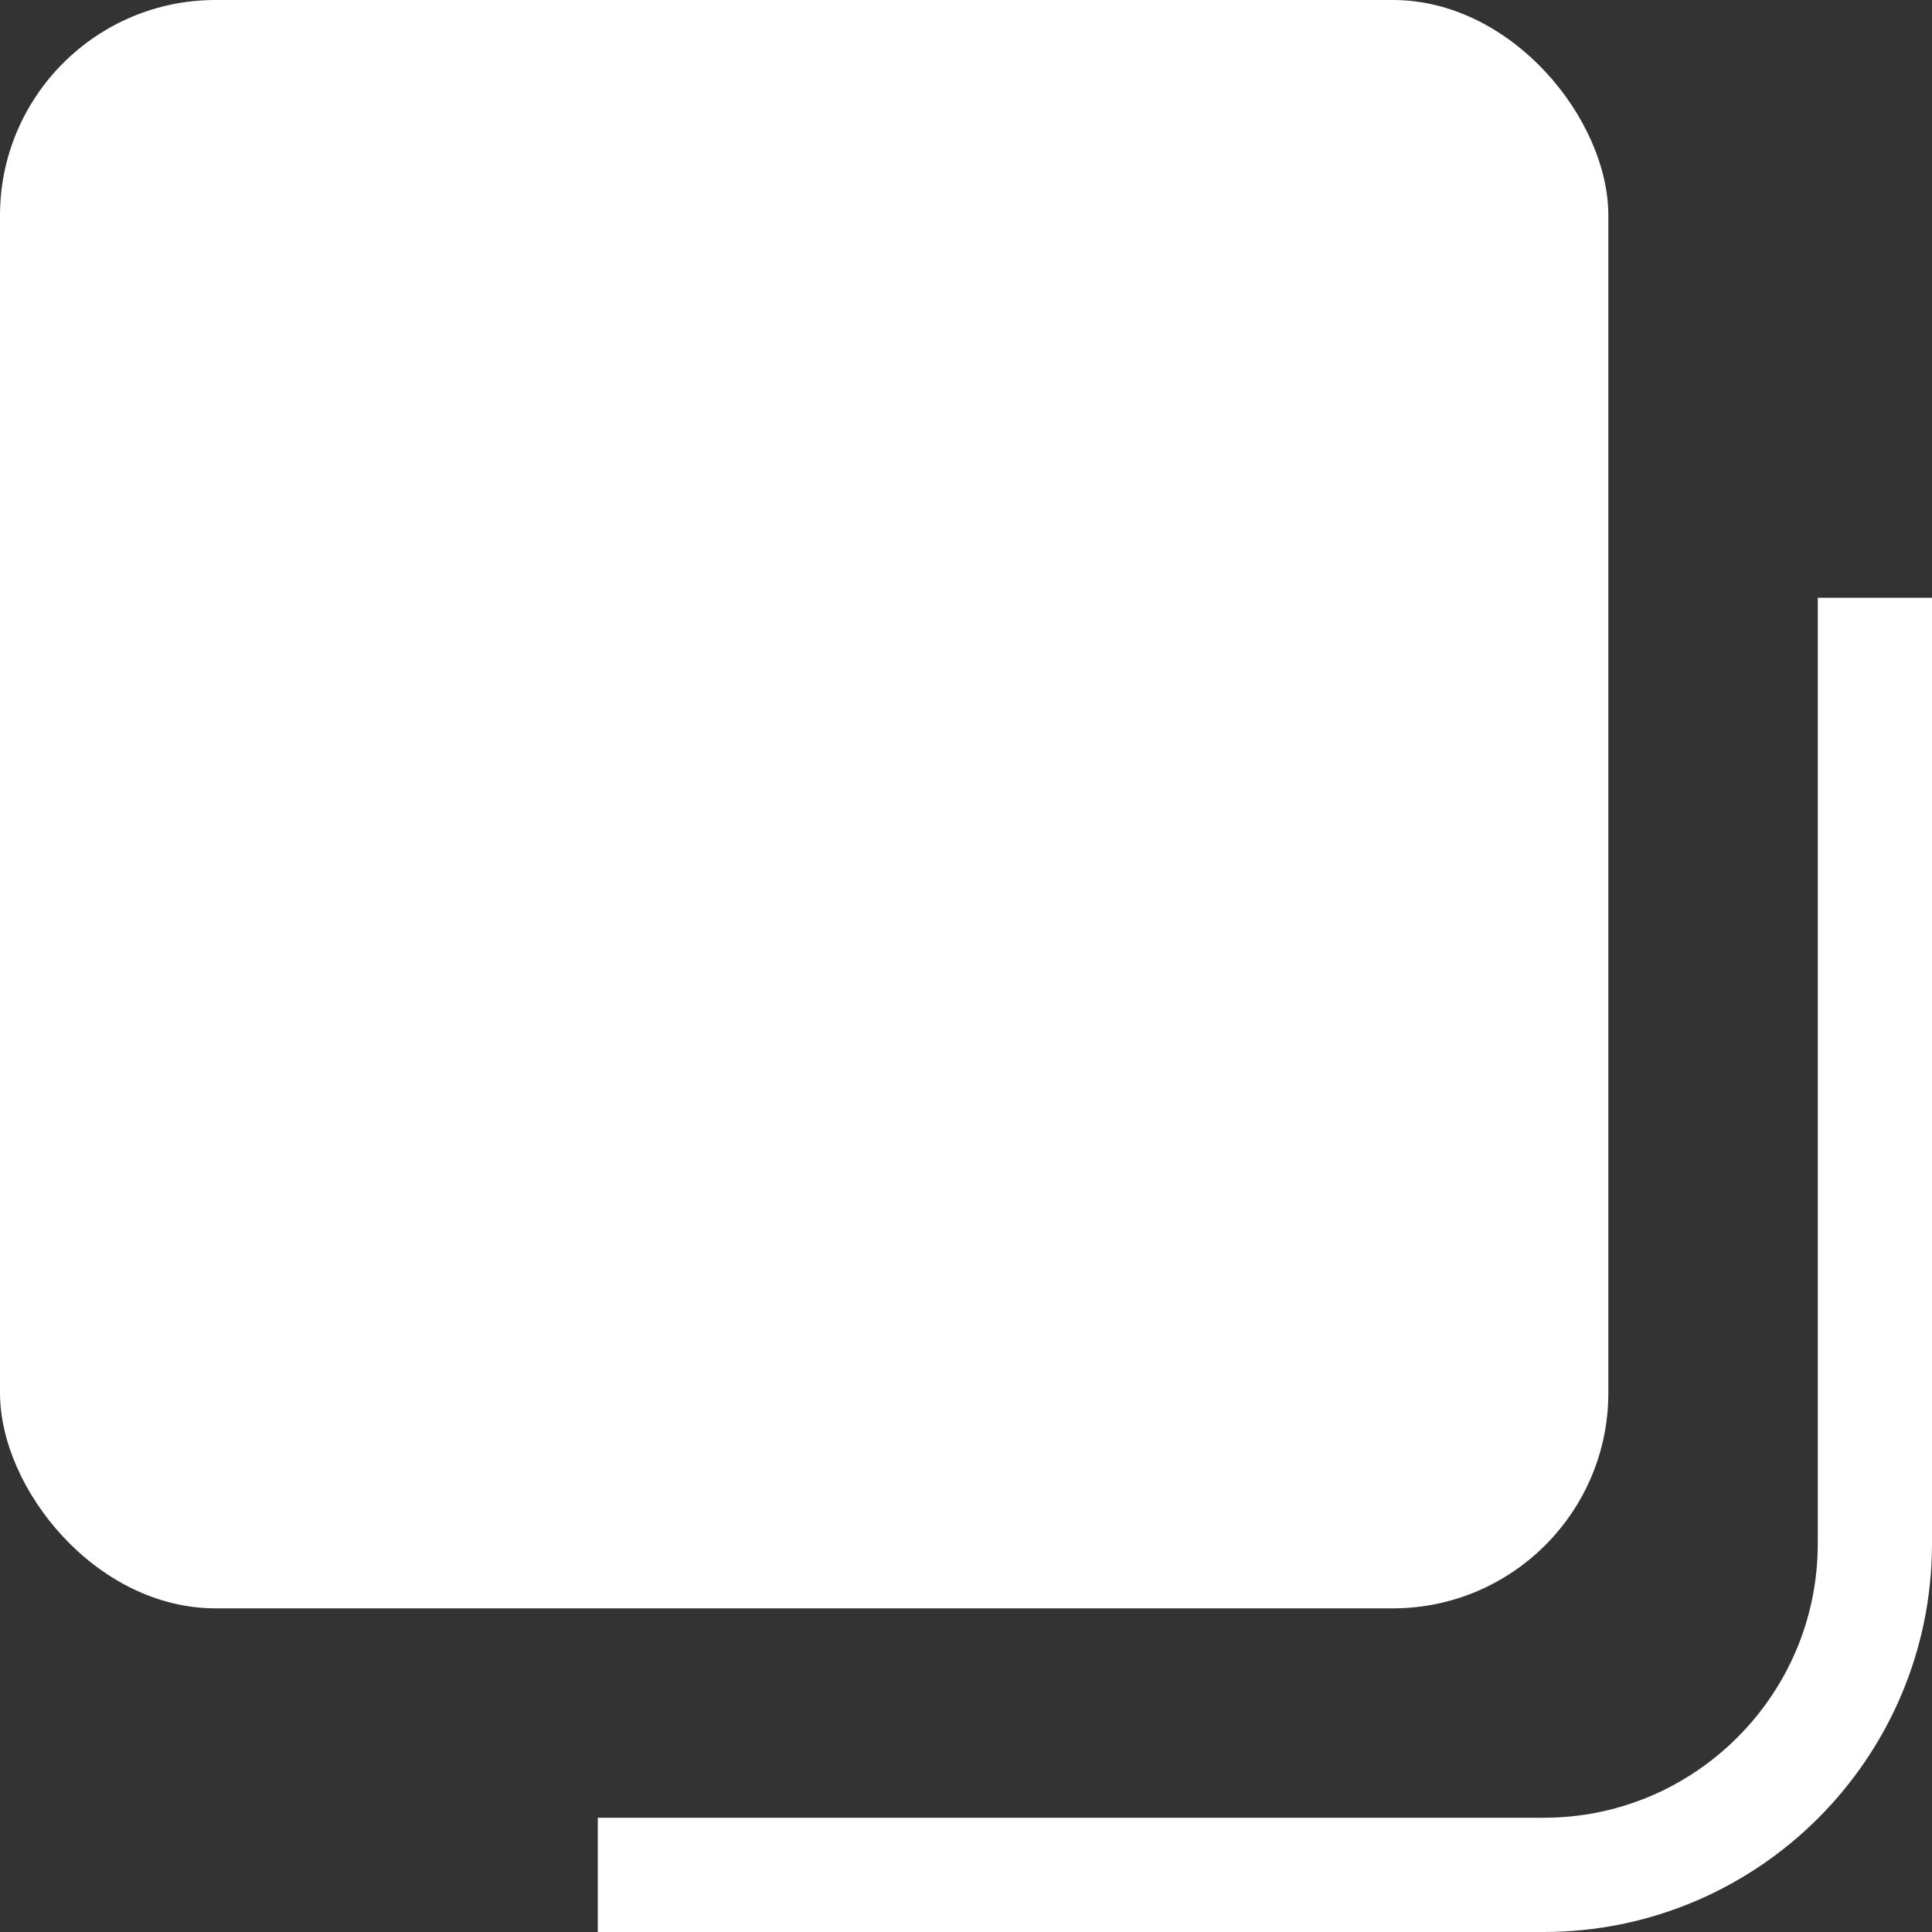 <?xml version="1.0" encoding="UTF-8"?><svg id="_イヤー_2" xmlns="http://www.w3.org/2000/svg" viewBox="0 0 25.37 25.37"><rect x="0" y="0" width="25.37" height="25.37" fill="#333333" stroke="none"/><defs><style>.cls-1{fill:#fff;}.cls-2{fill:none;stroke:#fff;stroke-miterlimit:10;stroke-width:1.5px;}</style></defs><g id="_イヤー_1-2"><g><path class="cls-2" d="M7.85,24.62h12.42c2.4,0,4.35-1.95,4.35-4.35V7.85"/><rect class="cls-1" x="0" y="0" width="21.12" height="21.12" rx="2.83" ry="2.83"/></g></g></svg>